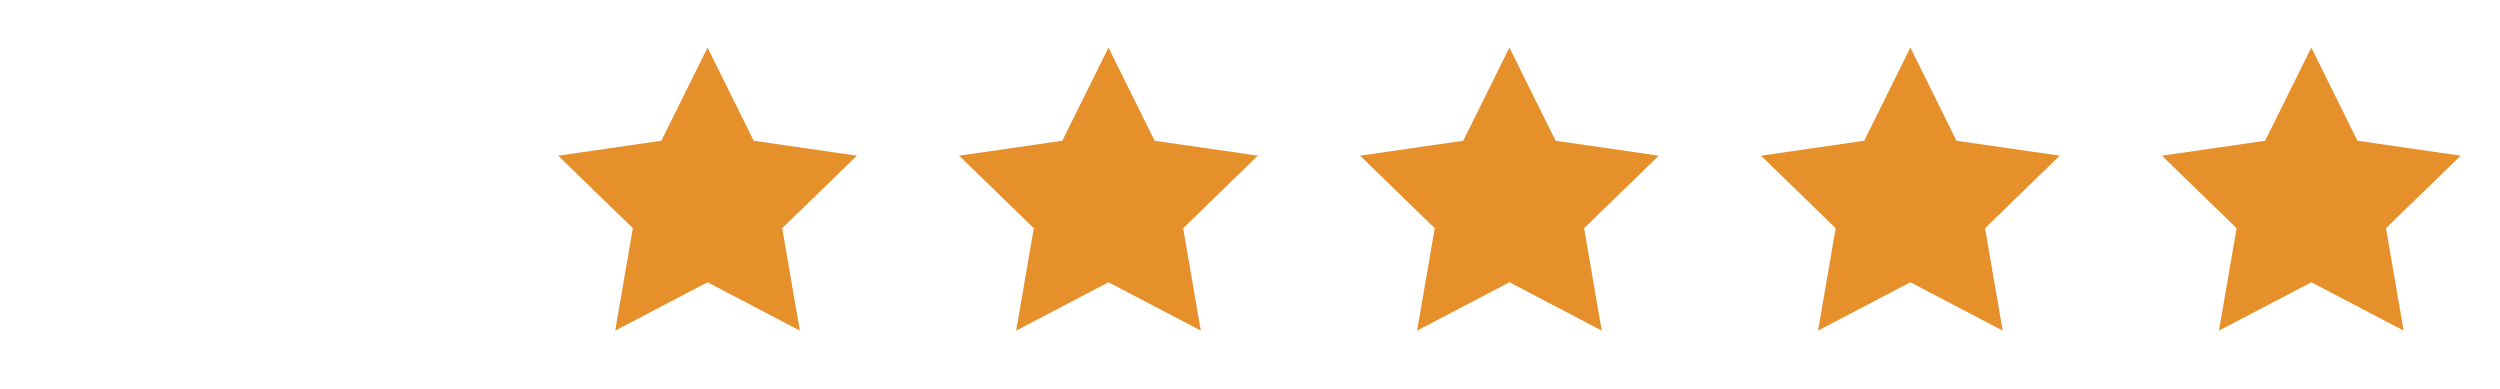 <?xml version="1.0" encoding="UTF-8"?> <svg xmlns="http://www.w3.org/2000/svg" width="212" height="33" viewBox="0 0 212 33" fill="none"><path d="M59.999 23.935L52.171 28.035L53.665 19.352L47.332 13.202L56.084 11.935L59.999 4.035L63.913 11.935L72.665 13.202L66.332 19.352L67.827 28.035L59.999 23.935Z" fill="#E6902B"></path><path d="M93.999 23.935L86.171 28.035L87.665 19.352L81.332 13.202L90.084 11.935L93.999 4.035L97.913 11.935L106.665 13.202L100.332 19.352L101.827 28.035L93.999 23.935Z" fill="#E6902B"></path><path d="M127.999 23.935L120.171 28.035L121.665 19.352L115.332 13.202L124.084 11.935L127.999 4.035L131.913 11.935L140.665 13.202L134.332 19.352L135.827 28.035L127.999 23.935Z" fill="#E6902B"></path><path d="M161.999 23.935L154.171 28.035L155.665 19.352L149.332 13.202L158.084 11.935L161.999 4.035L165.913 11.935L174.665 13.202L168.332 19.352L169.827 28.035L161.999 23.935Z" fill="#E6902B"></path><path d="M195.999 23.935L188.171 28.035L189.665 19.352L183.332 13.202L192.084 11.935L195.999 4.035L199.913 11.935L208.665 13.202L202.332 19.352L203.827 28.035L195.999 23.935Z" fill="#E6902B"></path></svg> 